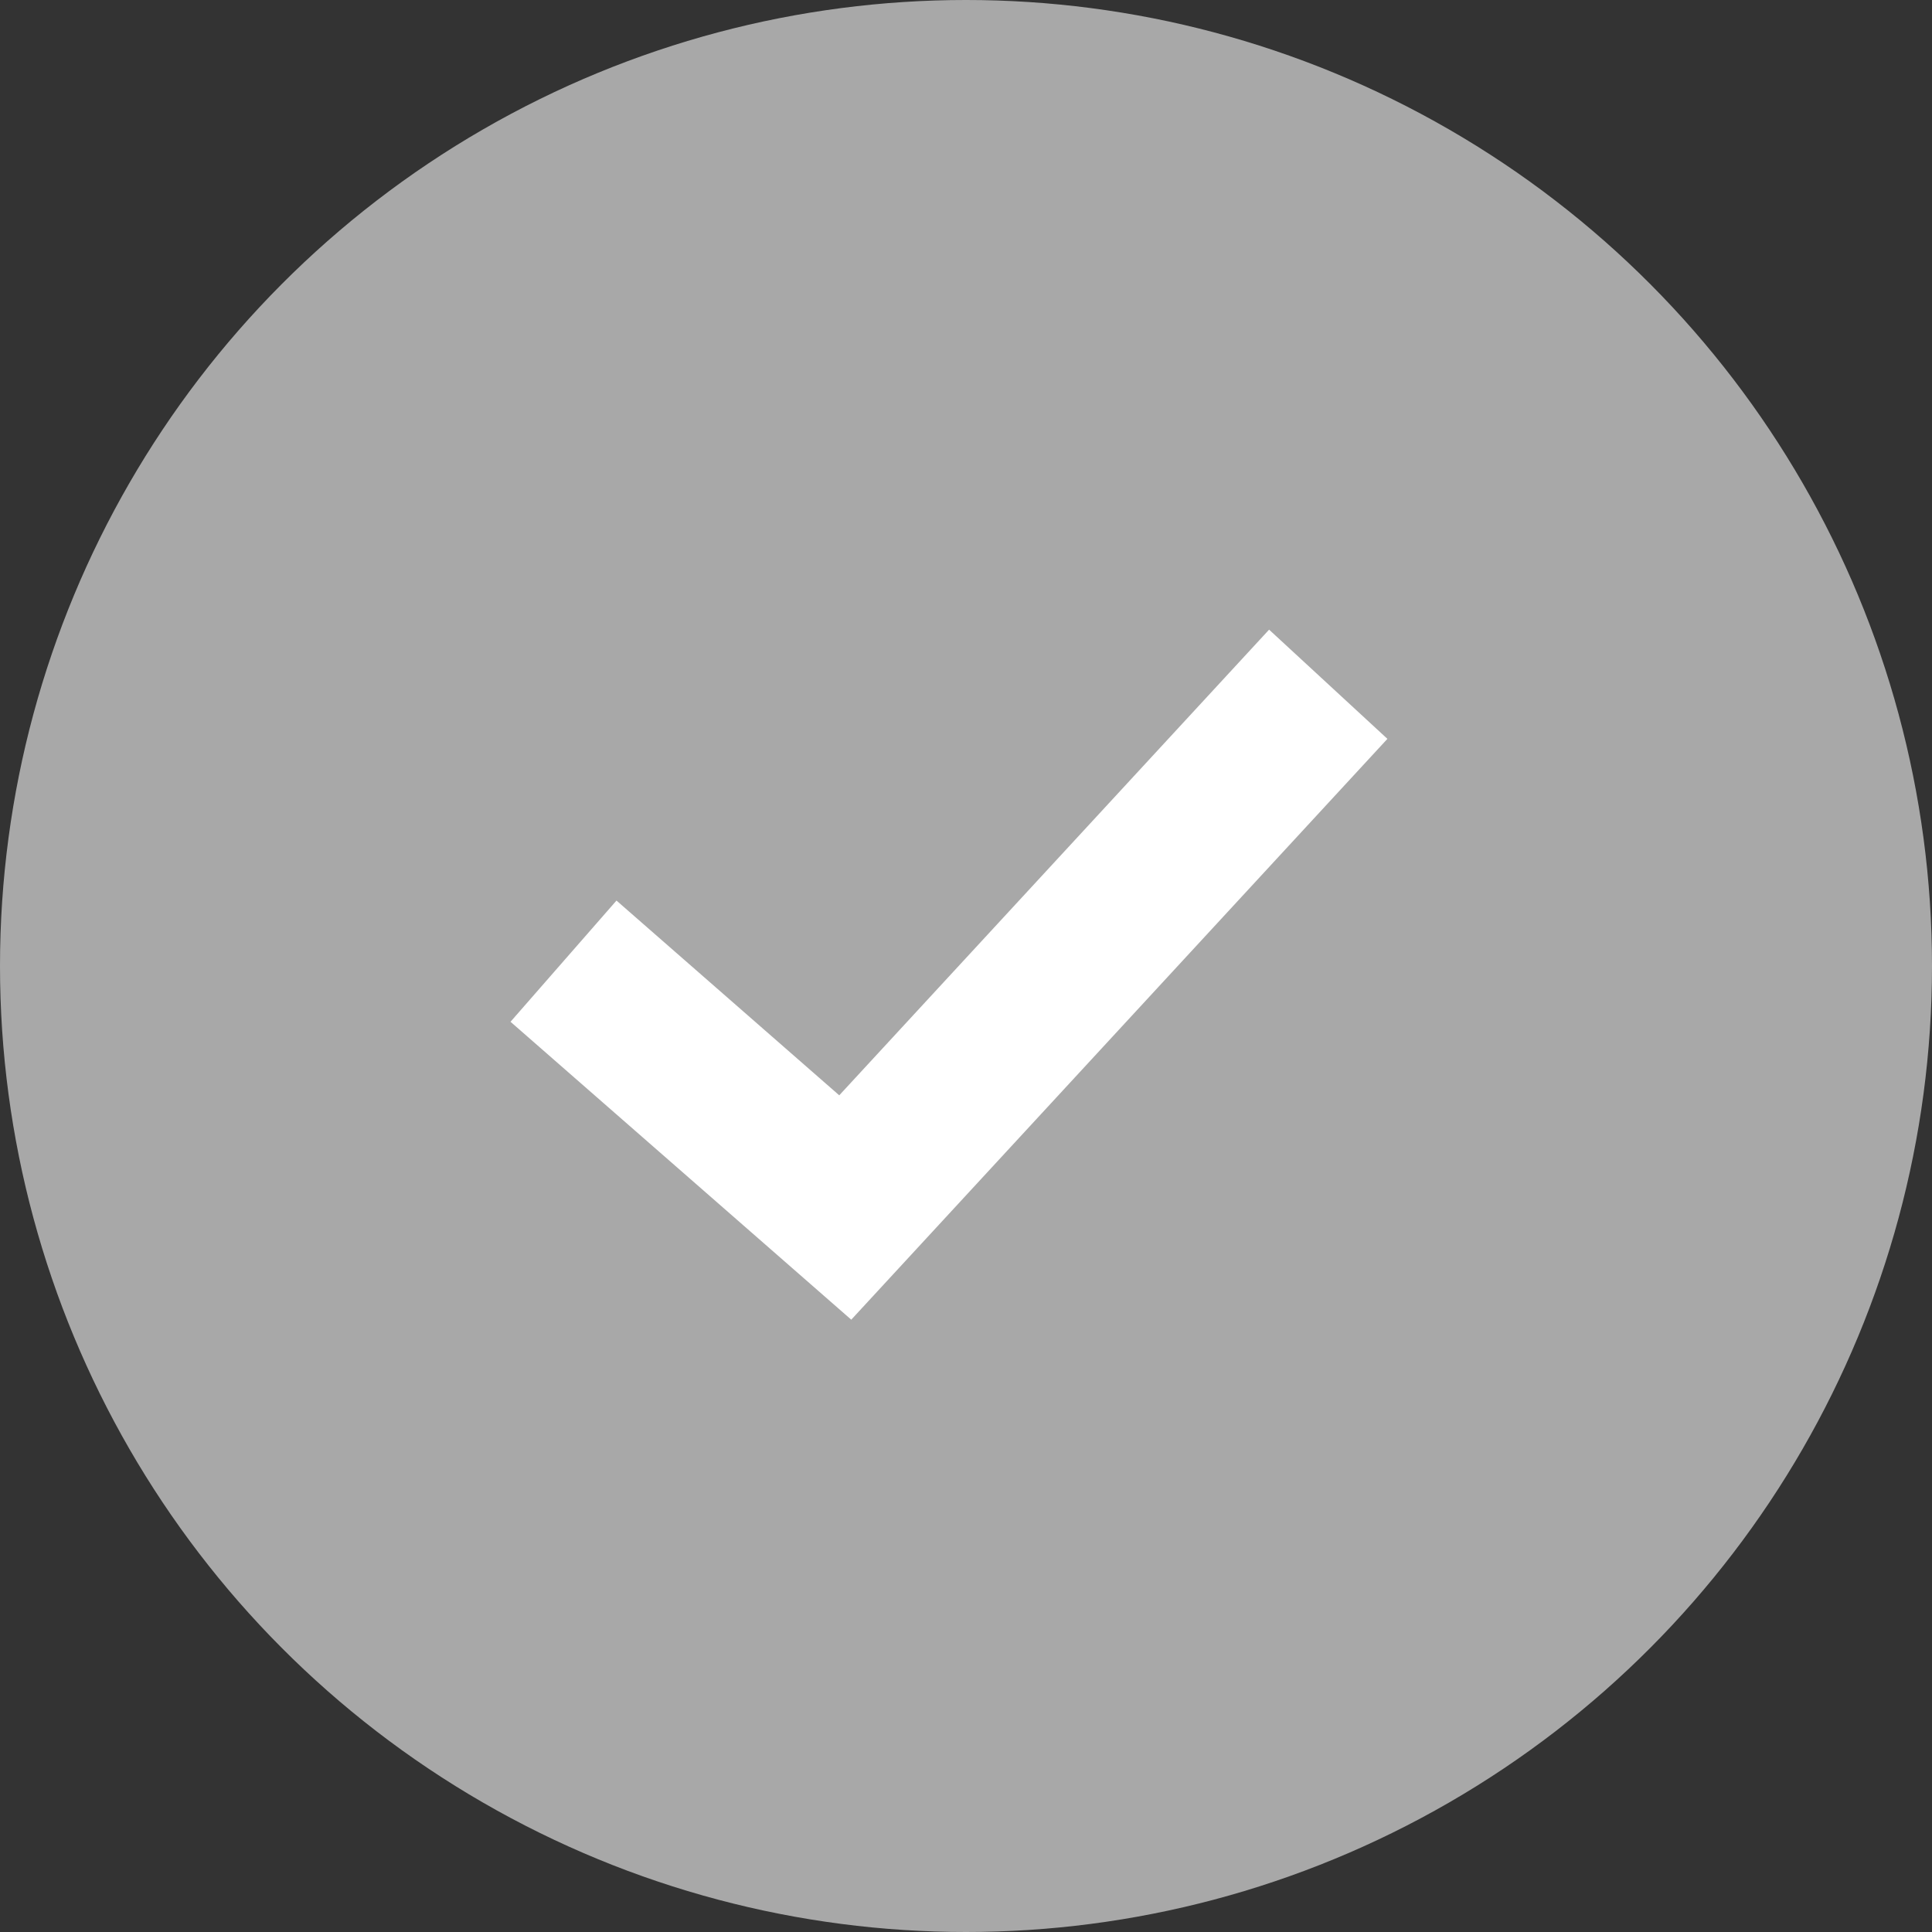 <?xml version="1.0" encoding="UTF-8"?> <svg xmlns="http://www.w3.org/2000/svg" width="24" height="24" viewBox="0 0 24 24" fill="none"><rect x="0" y="0" width="24" height="24" fill="#333333" stroke="none"/><g clip-path="url(#clip0_2679_168)"><circle cx="12" cy="12" r="12" fill="#A8A8A8"></circle><path d="M7 11.94L10.5 15L16.5 8.5" stroke="white" stroke-width="2"></path></g><defs><clipPath id="clip0_2679_168"><rect width="24" height="24" fill="white"></rect></clipPath></defs></svg> 